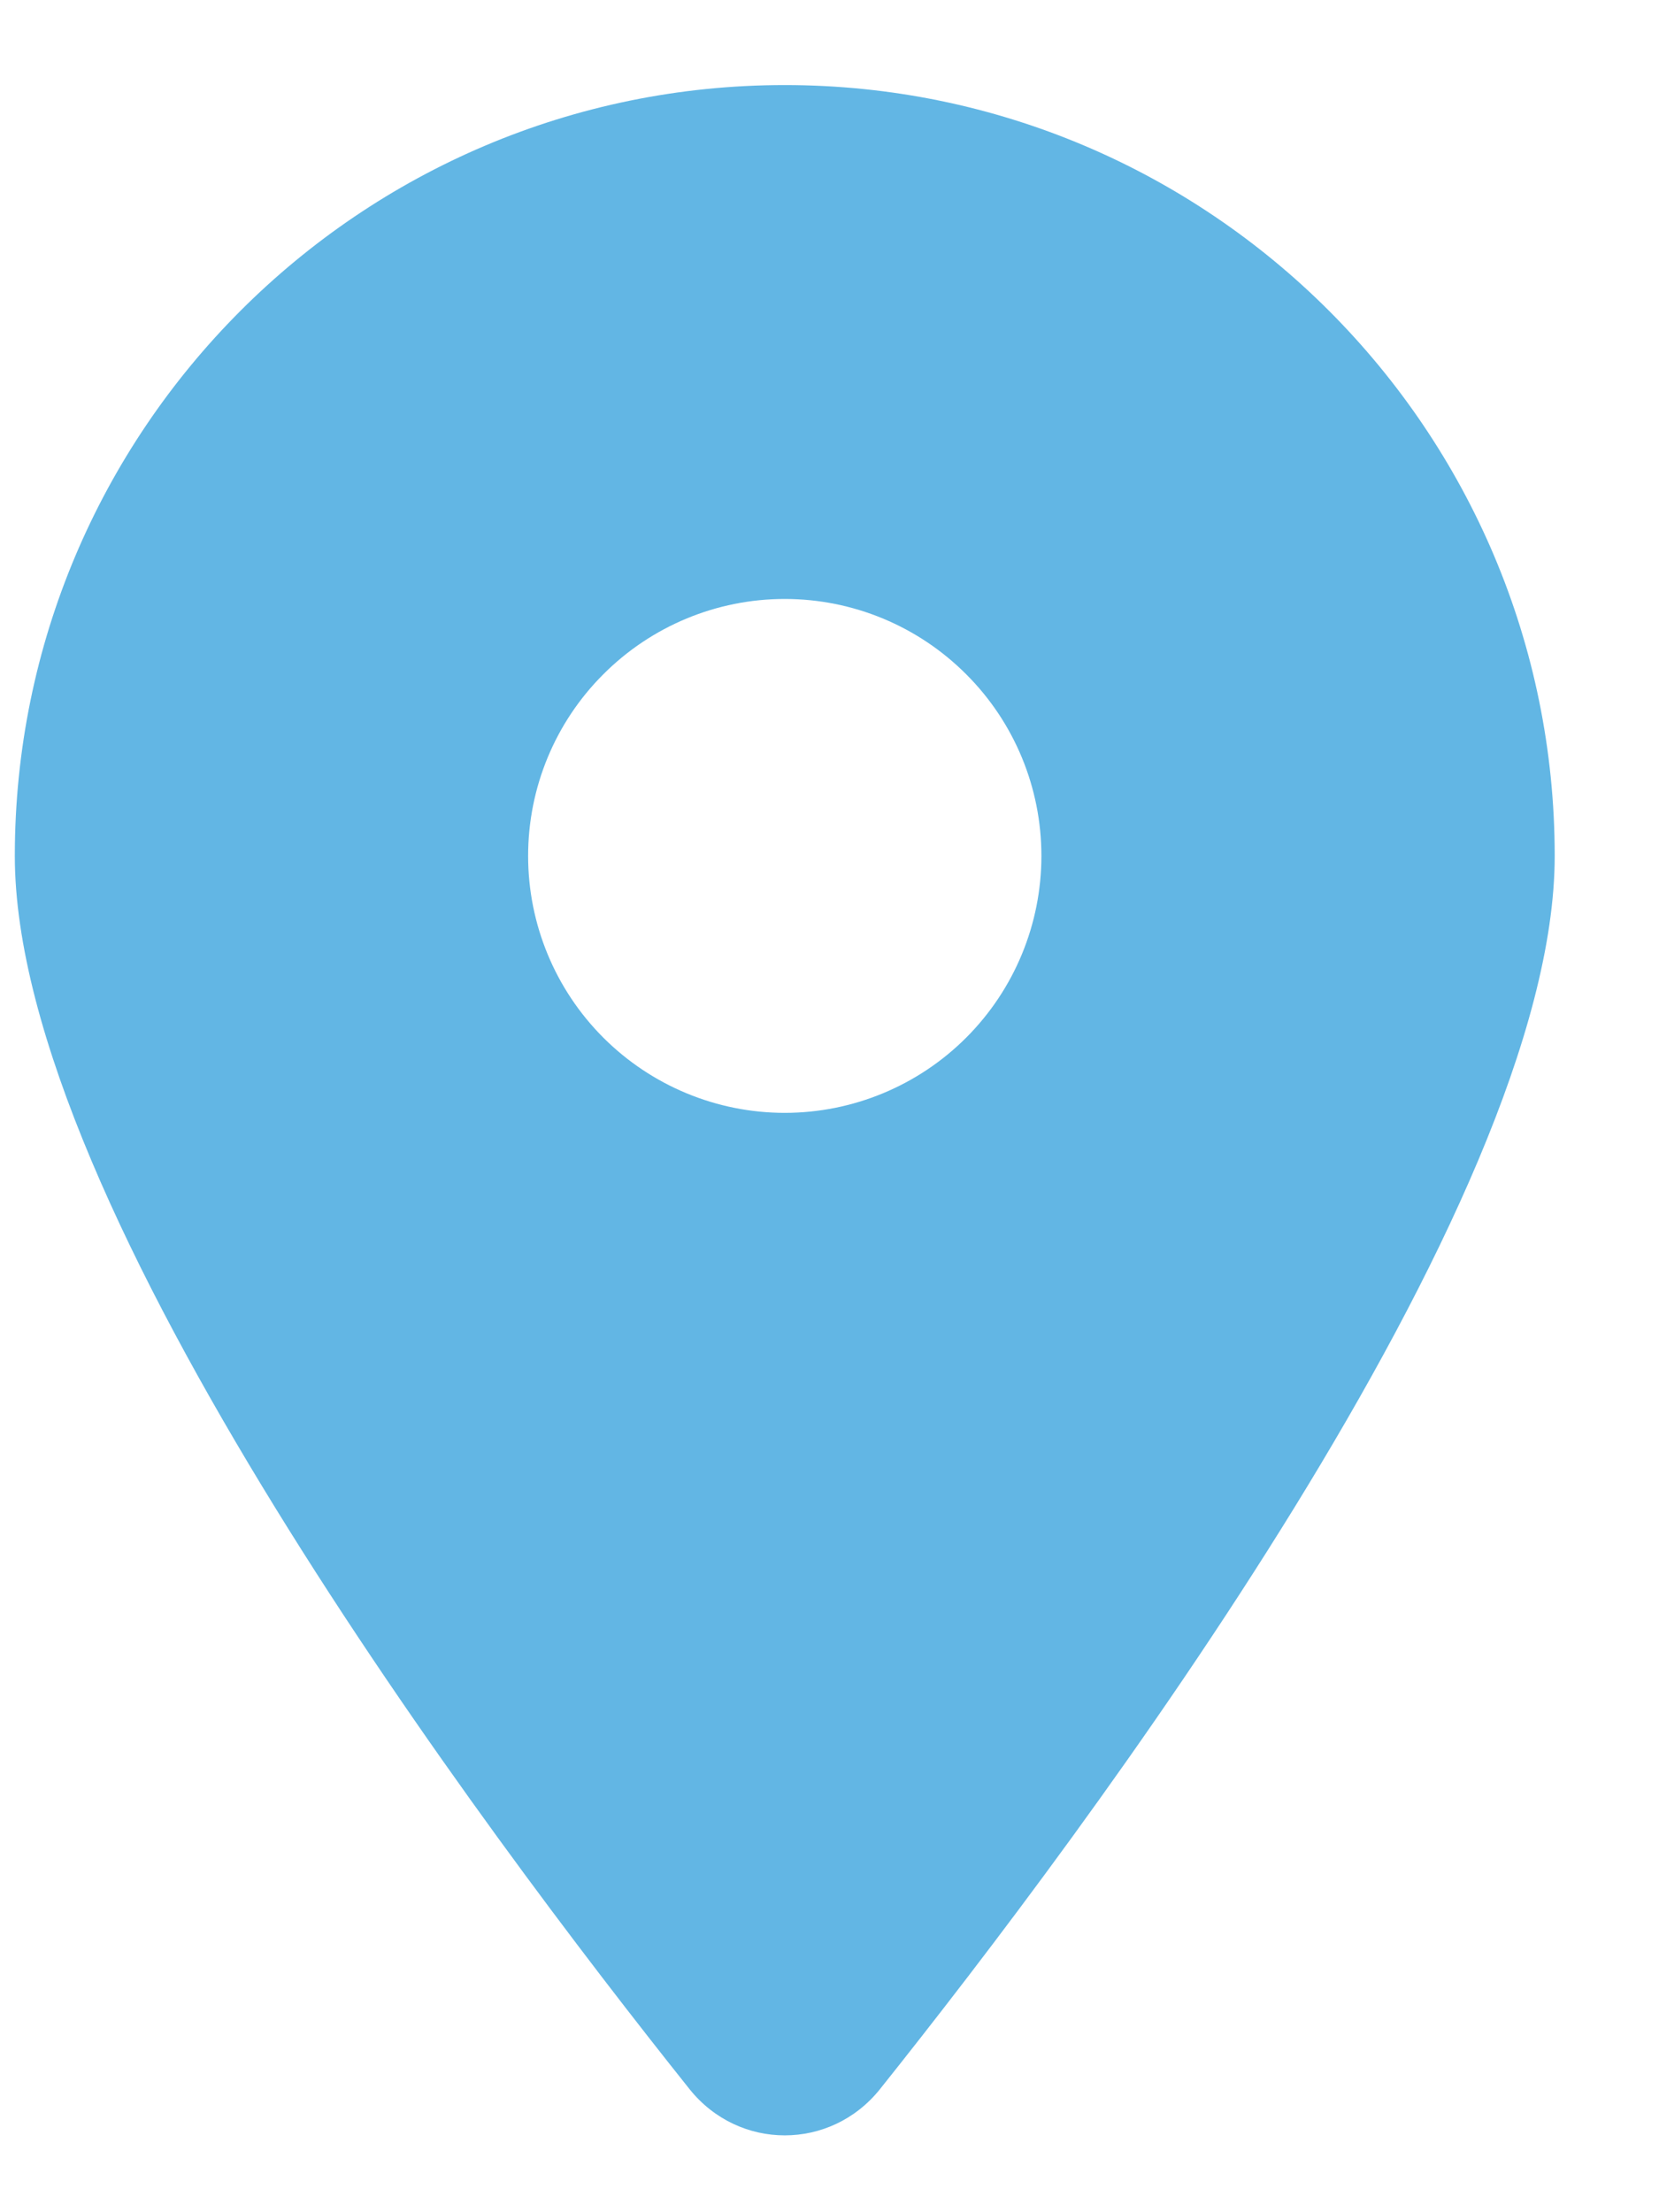 <svg width="15" height="20" viewBox="0 0 15 20" fill="none" xmlns="http://www.w3.org/2000/svg">
<path d="M7.955 18.889C9.815 16.558 14.057 10.911 14.057 7.738C14.057 3.891 10.939 0.769 7.095 0.769C3.252 0.769 0.134 3.891 0.134 7.738C0.134 10.911 4.376 16.558 6.236 18.889C6.682 19.444 7.509 19.444 7.955 18.889ZM7.095 5.415C7.711 5.415 8.301 5.66 8.736 6.096C9.172 6.531 9.416 7.122 9.416 7.738C9.416 8.354 9.172 8.945 8.736 9.381C8.301 9.816 7.711 10.061 7.095 10.061C6.48 10.061 5.89 9.816 5.455 9.381C5.019 8.945 4.775 8.354 4.775 7.738C4.775 7.122 5.019 6.531 5.455 6.096C5.89 5.66 6.48 5.415 7.095 5.415Z" fill="#62B6E4"/>
</svg>
